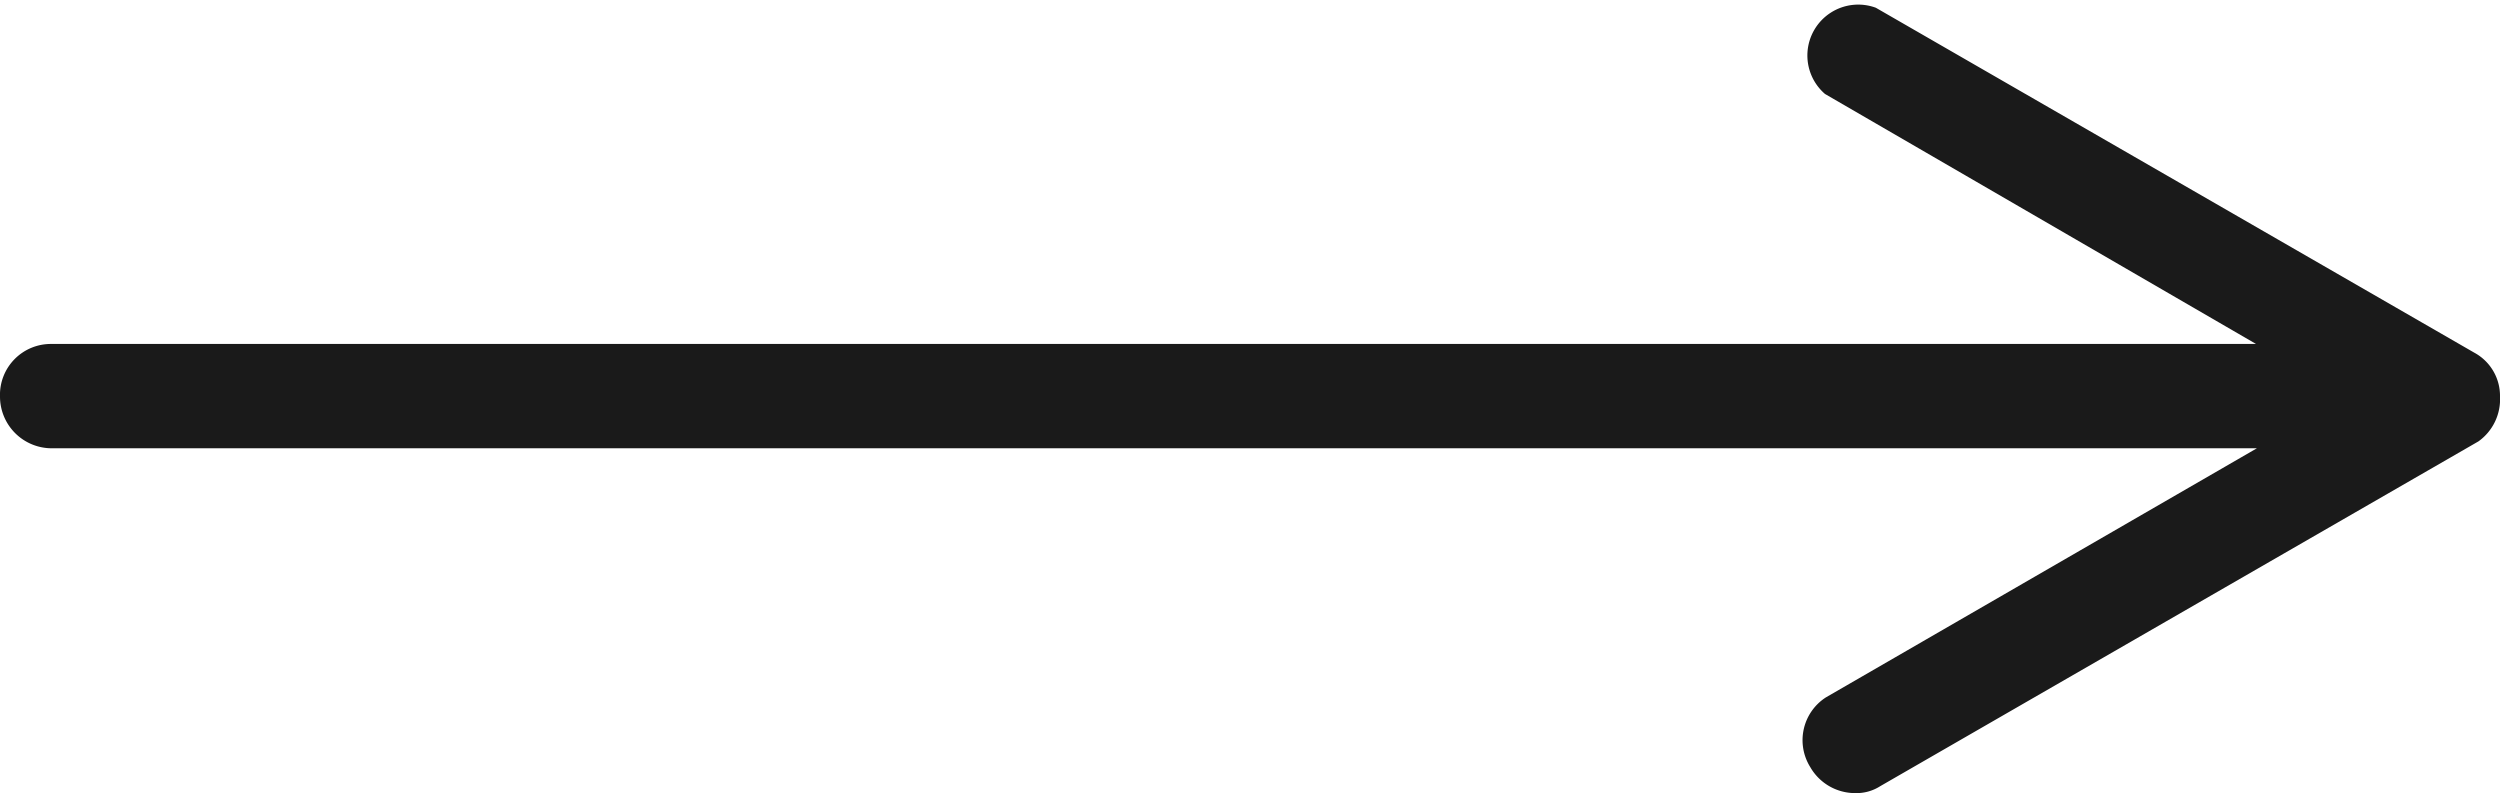 <svg data-name="Capa 1" xmlns="http://www.w3.org/2000/svg" viewBox="0 0 29 9.2"><path d="m28.7 4.09-6.94-4a.59.59 0 0 0-.59 1l5 2.9H.6a.59.59 0 0 0-.6.61.6.6 0 0 0 .6.6h25.58l-5 2.89a.59.59 0 0 0-.18.81.6.6 0 0 0 .52.3.51.51 0 0 0 .29-.08l6.94-4A.6.6 0 0 0 29 4.6a.57.57 0 0 0-.3-.51Z" style="fill:#1a1a1a"/></svg>